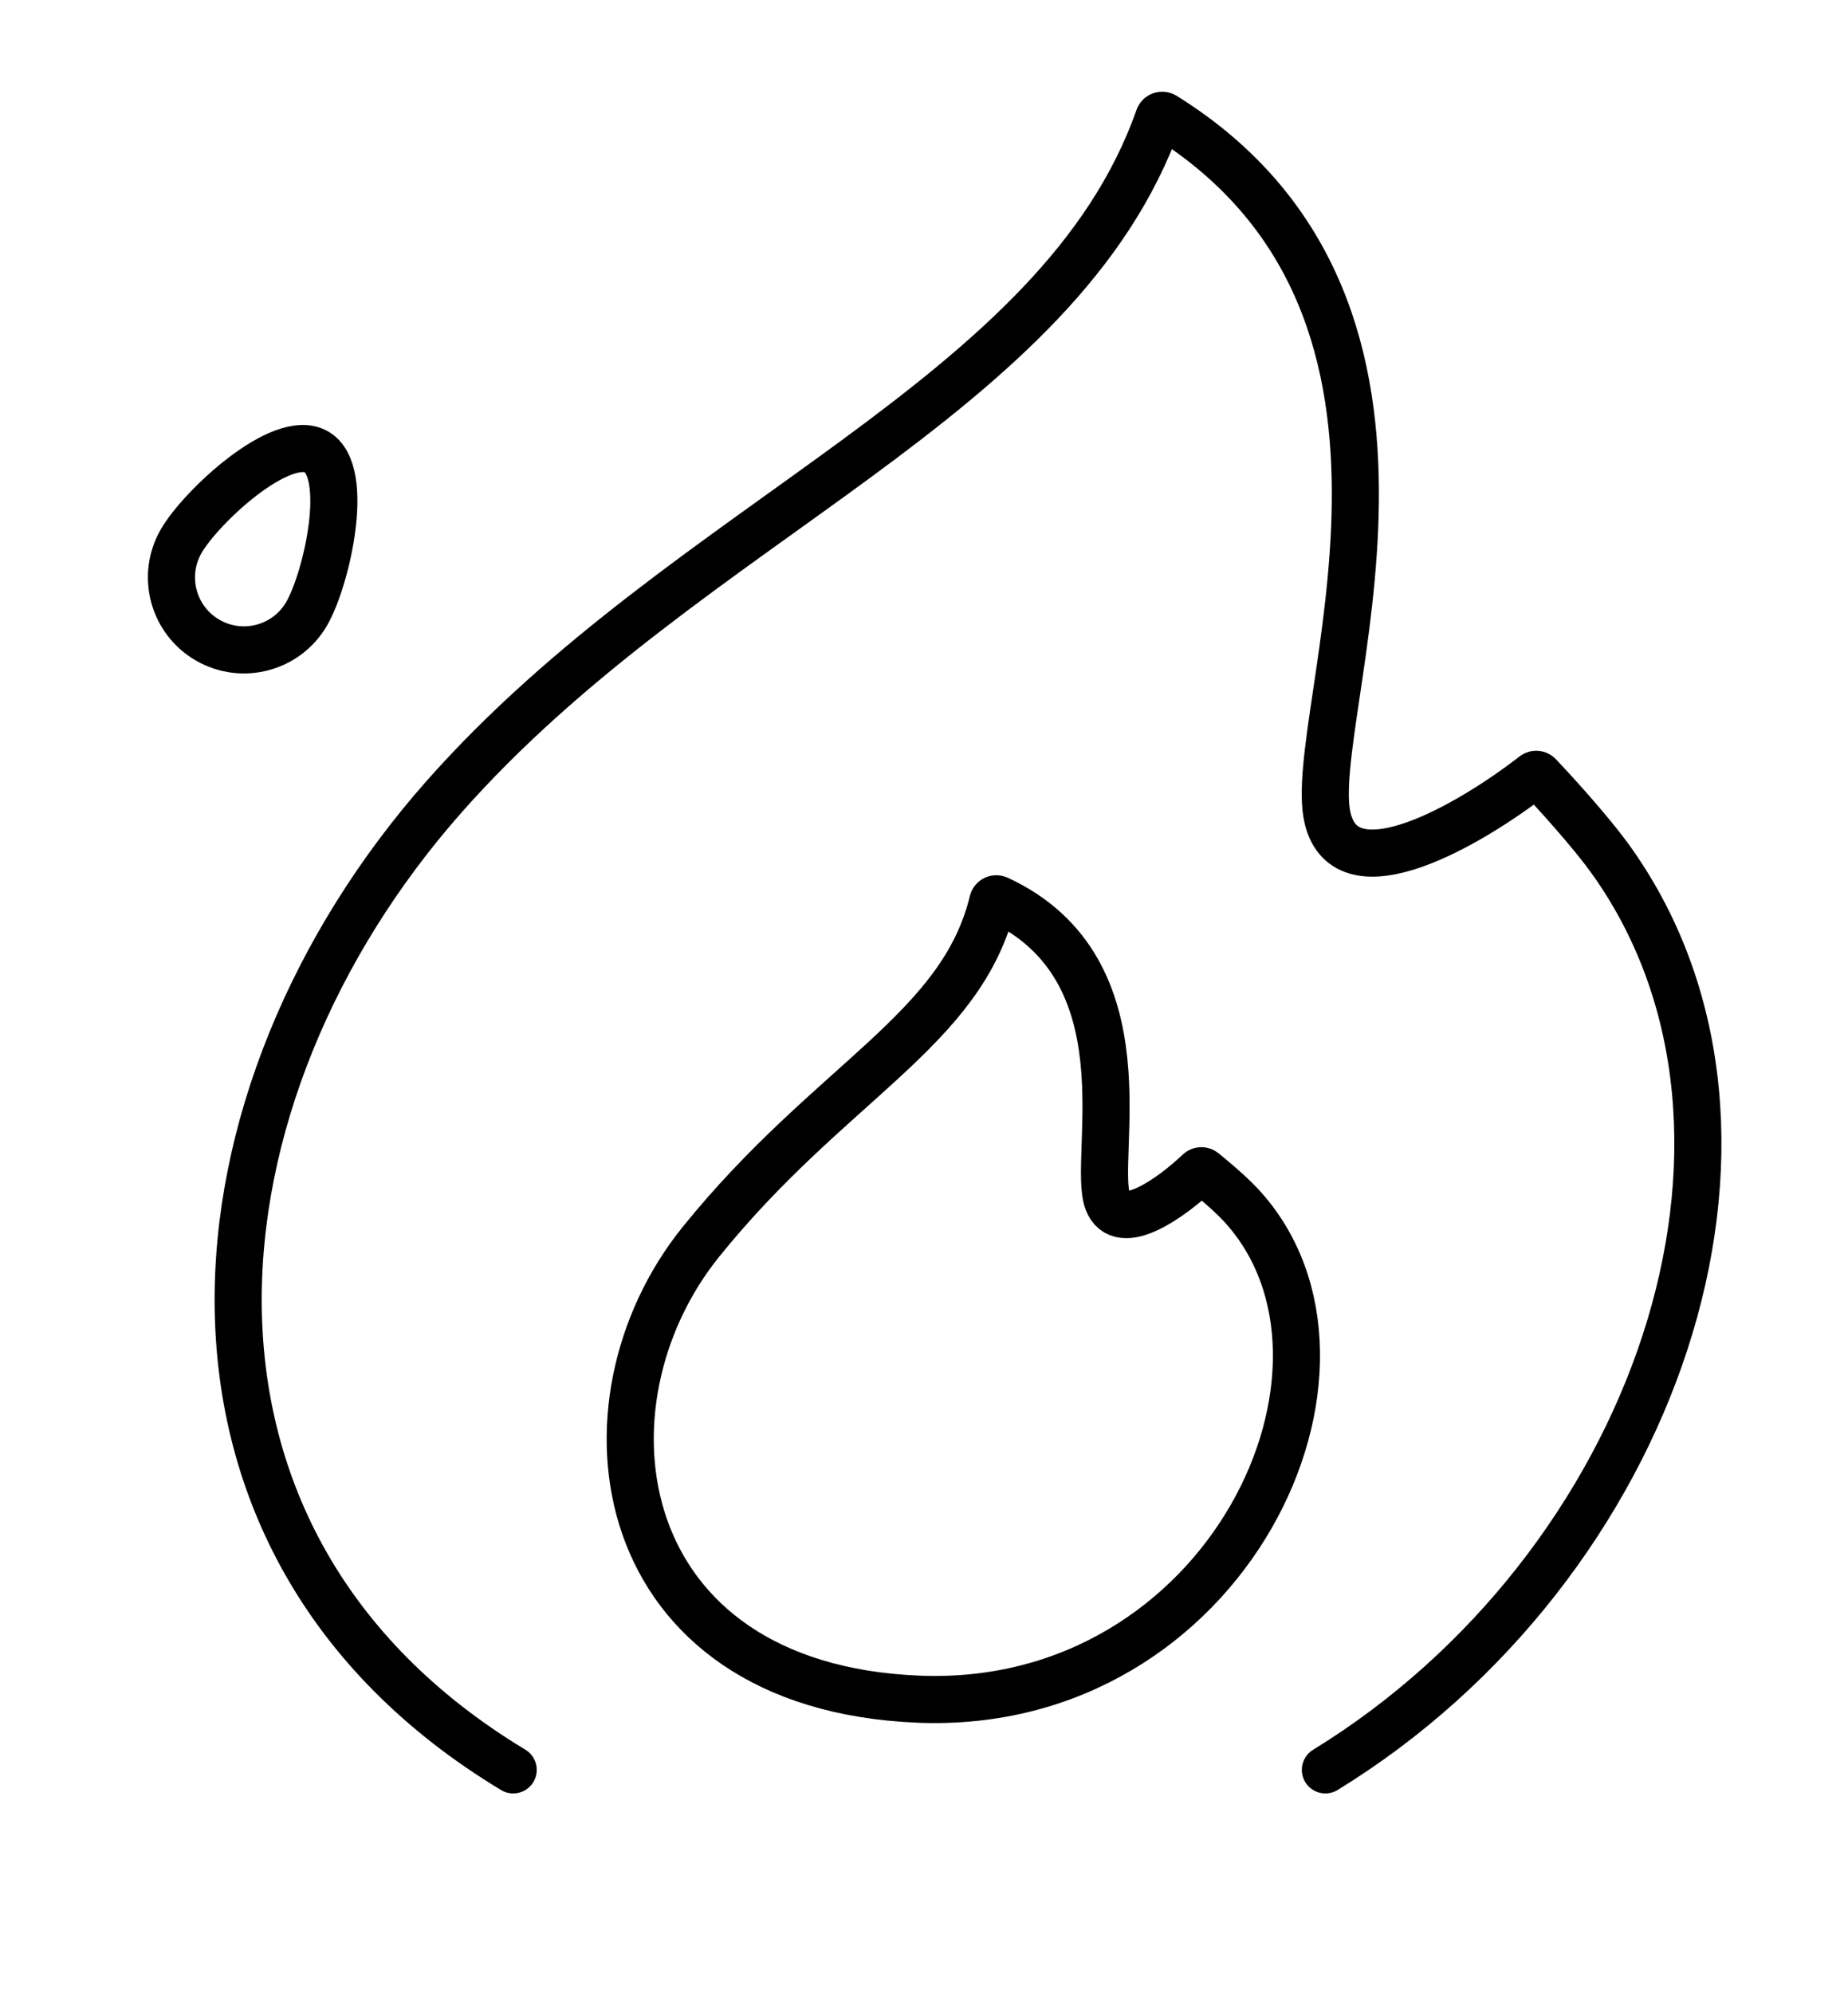 <svg width="51" height="55" viewBox="0 0 51 55" fill="none" xmlns="http://www.w3.org/2000/svg">
<path d="M14.163 48.841C3.709 42.532 5.02 30.179 12.25 21.992C19.04 14.303 29.242 11.039 31.979 3.245C32 3.186 32.074 3.162 32.129 3.196C40.838 8.613 35.981 19.809 36.638 22.576C37.159 24.768 40.607 22.73 42.334 21.388C42.375 21.357 42.433 21.362 42.469 21.4C42.747 21.694 43.874 22.901 44.508 23.8C49.818 31.339 45.68 43.256 36.577 48.841" stroke="black" stroke-width="1.3" stroke-linecap="round" stroke-linejoin="round"/>
<path d="M25.345 46.89C16.819 46.539 15.722 38.751 19.348 34.264C22.935 29.825 26.534 28.445 27.398 24.878C27.412 24.817 27.481 24.785 27.539 24.812C31.744 26.754 30.124 31.963 30.569 33.151C30.918 34.083 32.352 33.03 33.086 32.335C33.122 32.3 33.18 32.298 33.22 32.331C33.408 32.483 33.931 32.915 34.244 33.253C38.335 37.663 33.87 47.24 25.345 46.89Z" stroke="black" stroke-width="1.3"/>
<path d="M8.464 16.934C7.912 17.891 6.689 18.218 5.732 17.666C4.775 17.114 4.448 15.891 5 14.934C5.552 13.978 7.775 11.918 8.732 12.47C9.689 13.022 9.016 15.978 8.464 16.934Z" stroke="black" stroke-width="1.3" stroke-linecap="round" stroke-linejoin="round"/>
</svg>

